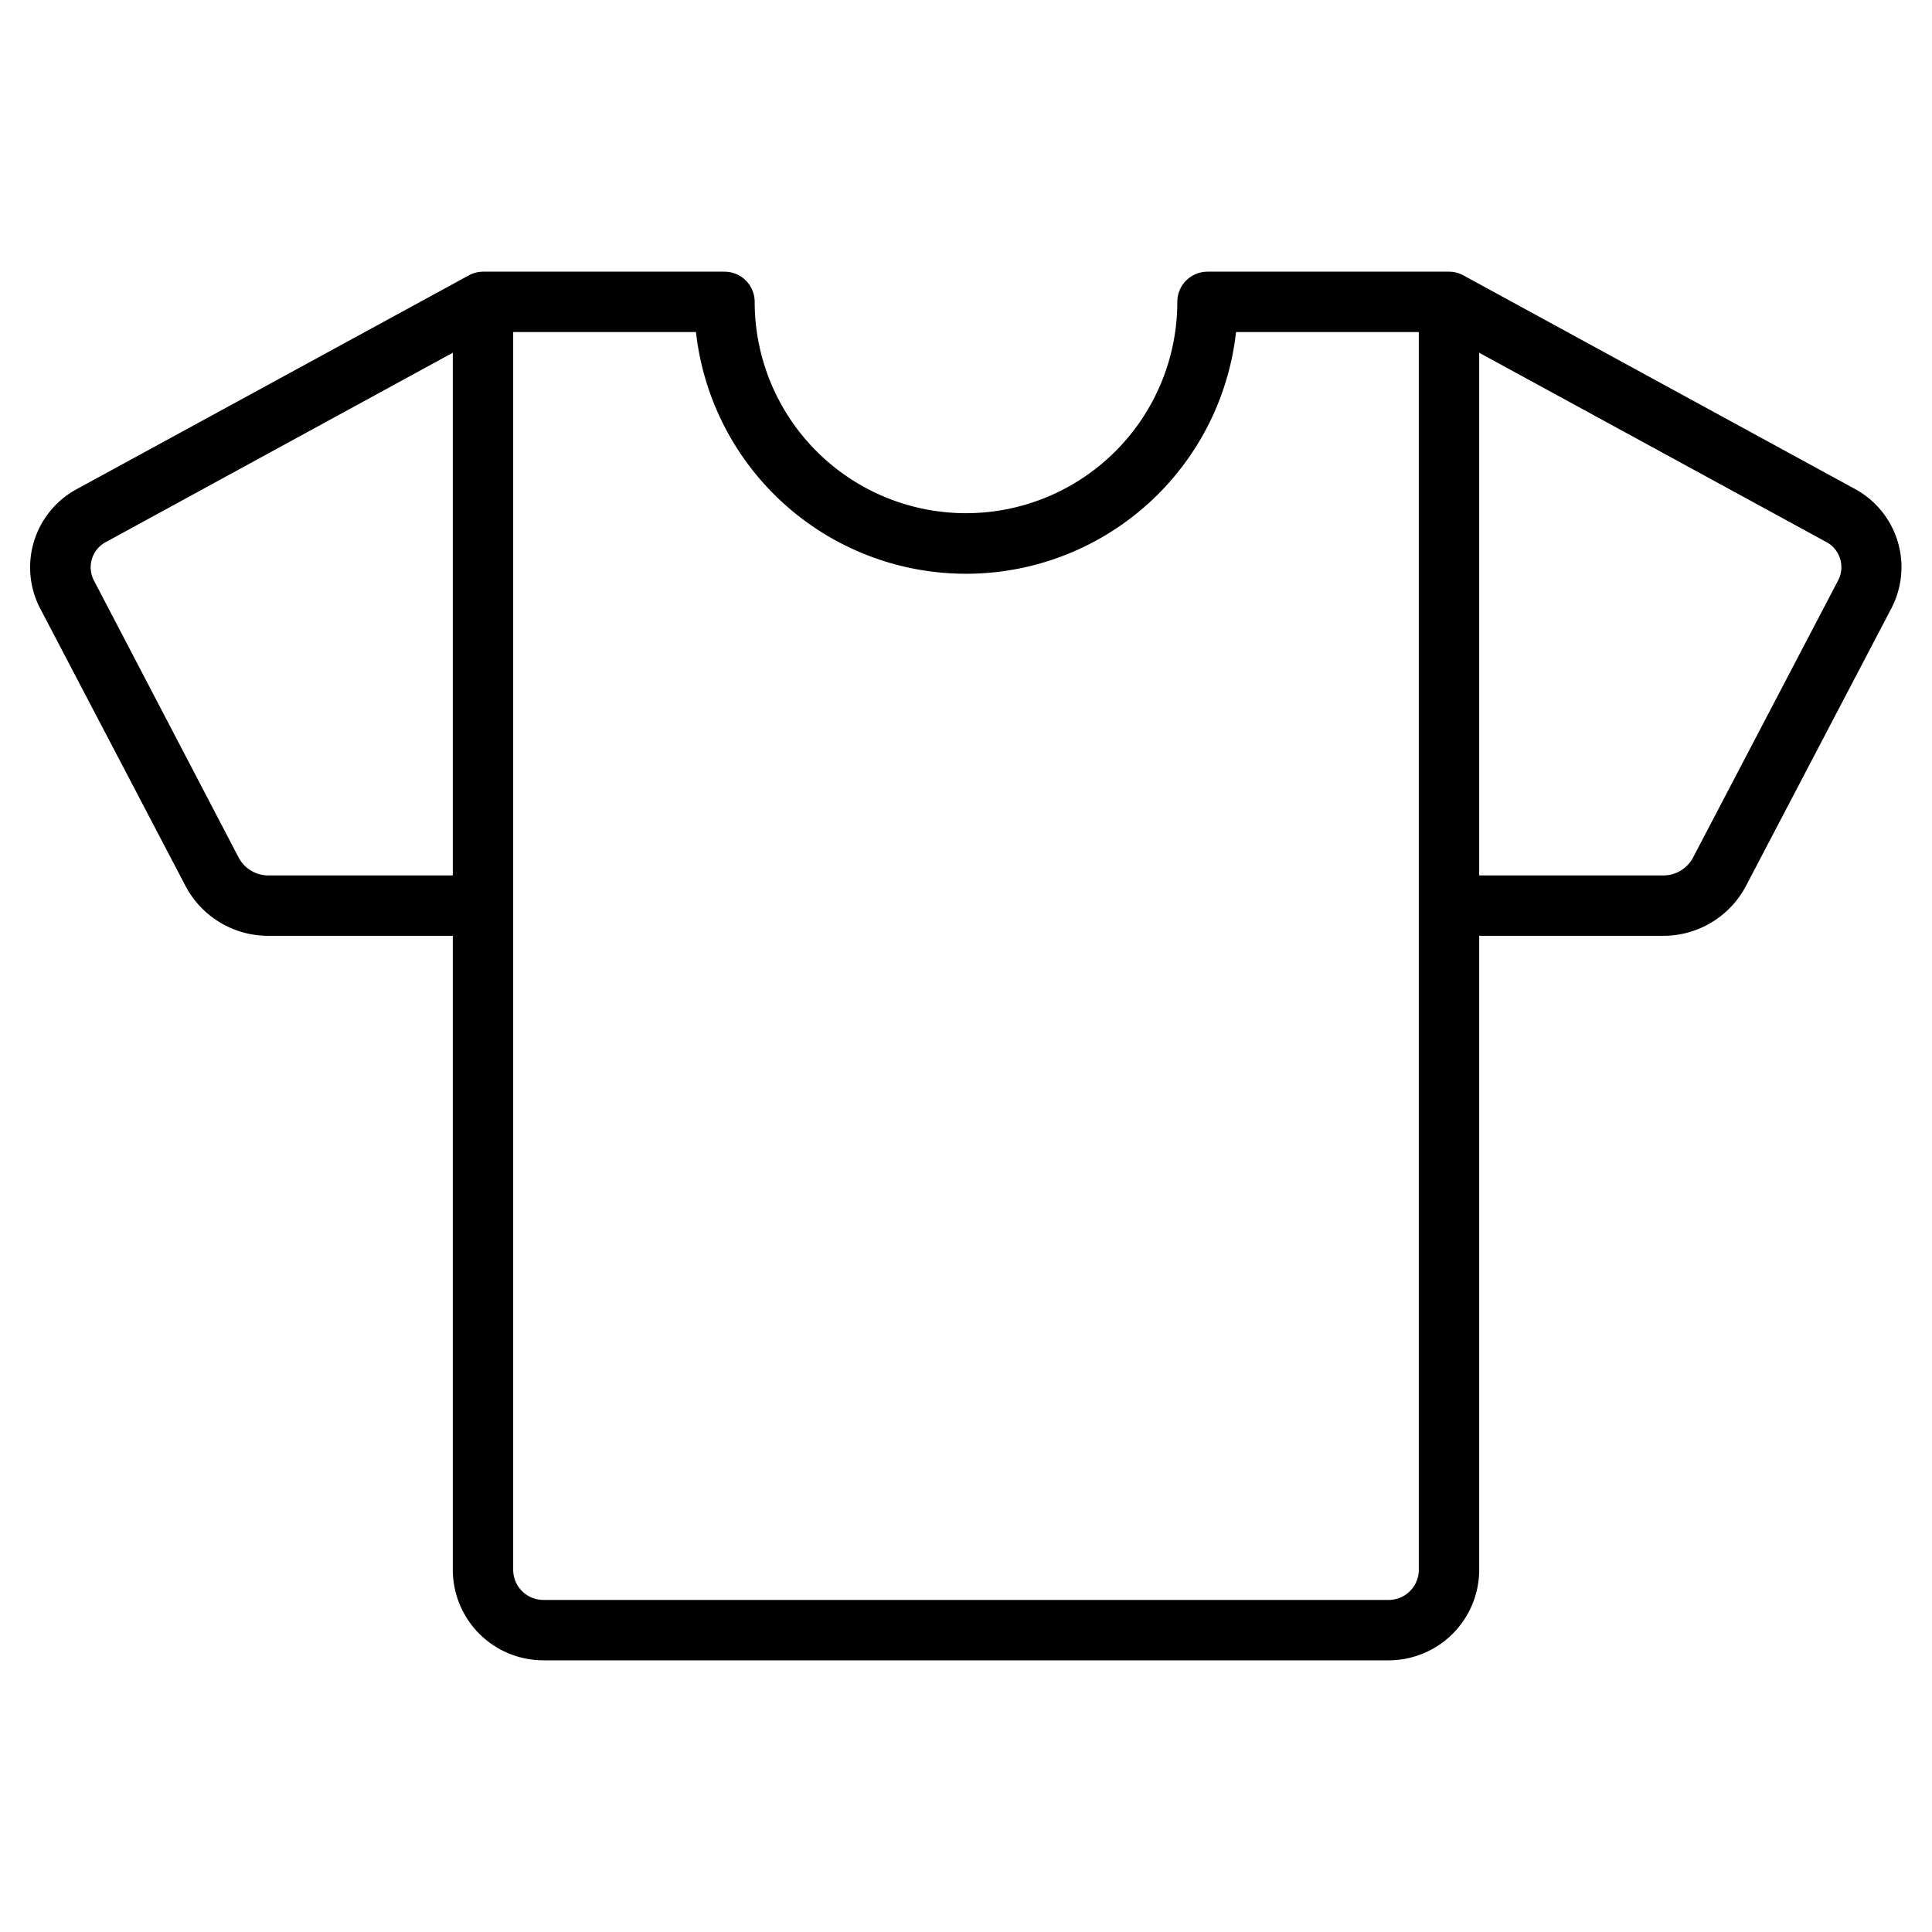 <svg xmlns="http://www.w3.org/2000/svg" viewBox="0 0 256 256" fill="currentColor"><path d="M245.68,64.73,193.91,36.49h0A4,4,0,0,0,192,36H160a4,4,0,0,0-4,4,28,28,0,0,1-56,0,4,4,0,0,0-4-4H64a4,4,0,0,0-1.9.5h0L10.32,64.73a11.79,11.79,0,0,0-5,15.89l19.28,36.81a12.37,12.37,0,0,0,11,6.57H60v84a12,12,0,0,0,12,12H184a12,12,0,0,0,12-12V124h24.33a12.37,12.37,0,0,0,11-6.57l19.28-36.81A11.79,11.79,0,0,0,245.68,64.73ZM35.67,116a4.46,4.46,0,0,1-4-2.28L12.44,76.91a3.79,3.79,0,0,1,1.71-5.15L60,46.74V116ZM188,208a4,4,0,0,1-4,4H72a4,4,0,0,1-4-4V44H92.22a36,36,0,0,0,71.56,0H188ZM243.56,76.91l-19.27,36.81a4.46,4.46,0,0,1-4,2.28H196V46.74l45.85,25A3.79,3.79,0,0,1,243.56,76.91Z"/></svg>